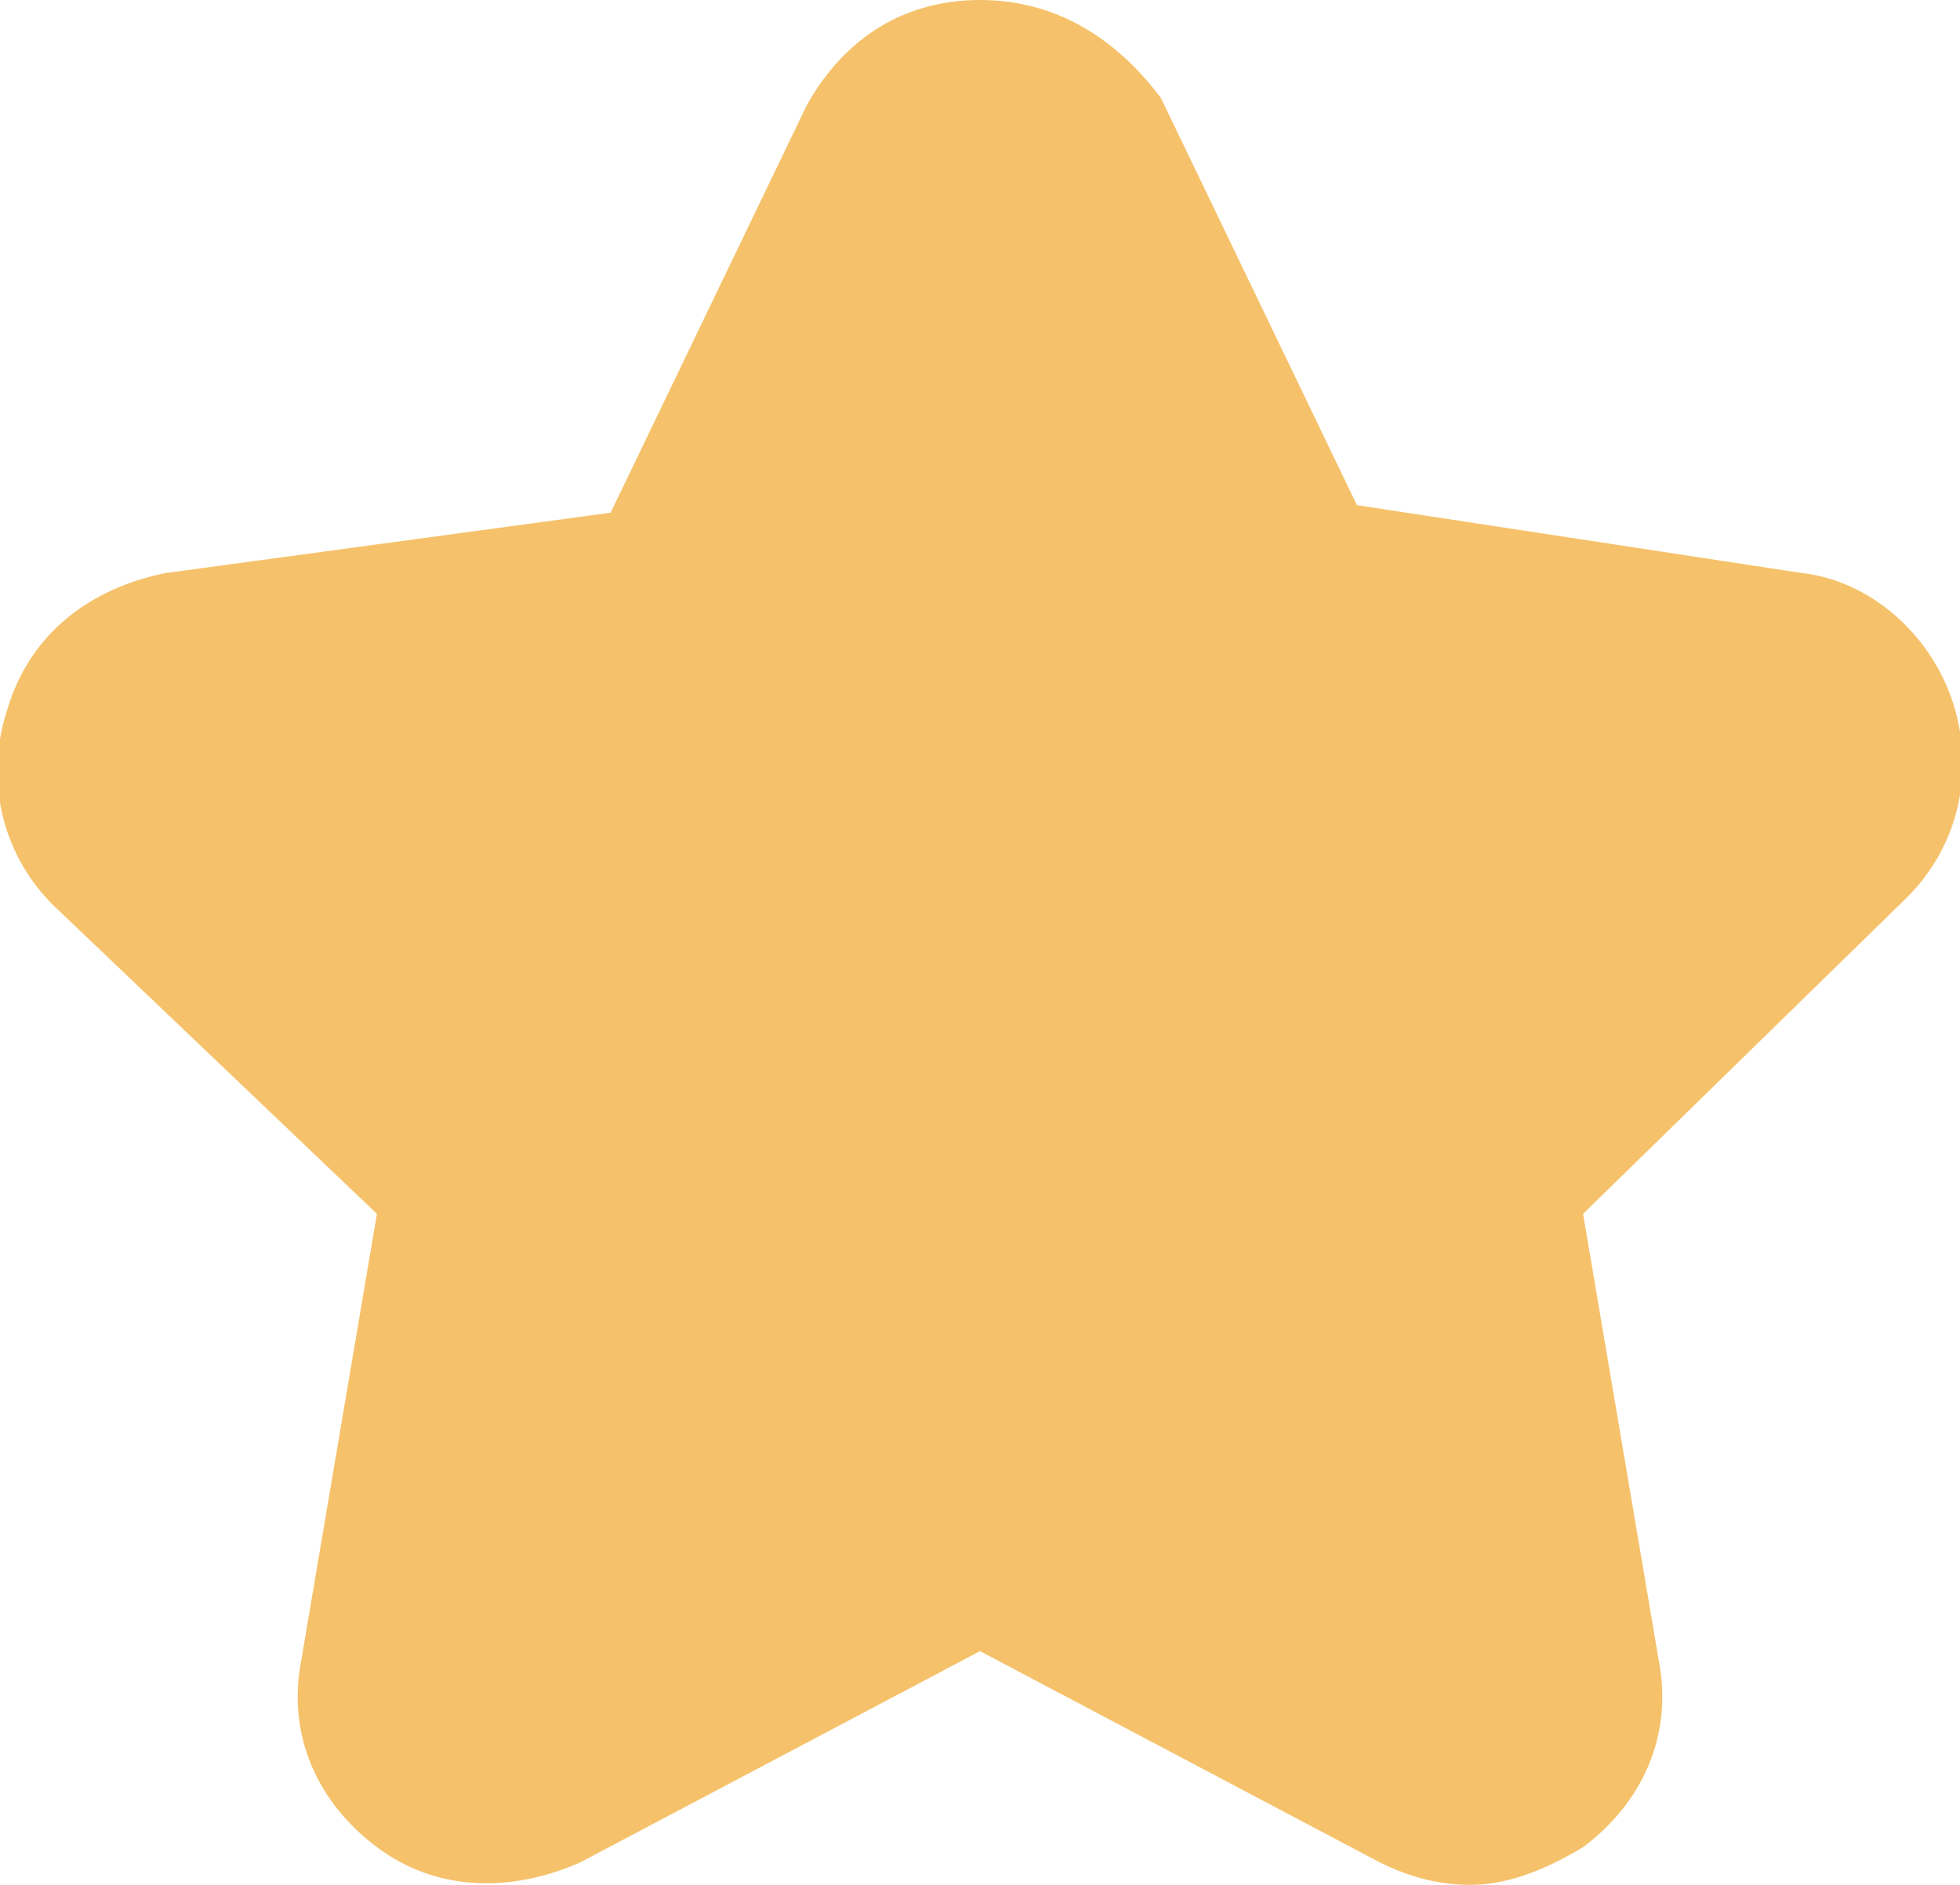 <?xml version="1.0" encoding="utf-8"?>
<!-- Generator: Adobe Illustrator 22.0.1, SVG Export Plug-In . SVG Version: 6.00 Build 0)  -->
<svg version="1.1" id="Layer_1" xmlns="http://www.w3.org/2000/svg" xmlns:xlink="http://www.w3.org/1999/xlink" x="0px" y="0px"
	 viewBox="0 0 26 25" enable-background="new 0 0 26 25" xml:space="preserve">
<path id="Icon_x2F_Actions_x2F_Large_x2F_Favorite" fill="#F5C26B" d="M0.1,9.4c-0.3,0.9-0.1,1.9,0.6,2.6L5,16.1L4,22
	c-0.2,1,0.2,1.9,1,2.5s1.8,0.6,2.7,0.2l5.3-2.8l5.3,2.8c0.4,0.2,0.8,0.3,1.2,0.3c0.5,0,1-0.2,1.5-0.5c0.8-0.6,1.2-1.5,1-2.5l-1-5.9
	l4.3-4.2c0.7-0.7,0.9-1.7,0.6-2.6c-0.3-0.9-1.1-1.6-2-1.7l-5.9-0.9l-2.6-5.4C14.8,0.5,14,0,13,0s-1.8,0.5-2.3,1.4L8.1,6.8L2.2,7.6
	C1.2,7.8,0.4,8.4,0.1,9.4"/>
</svg>
